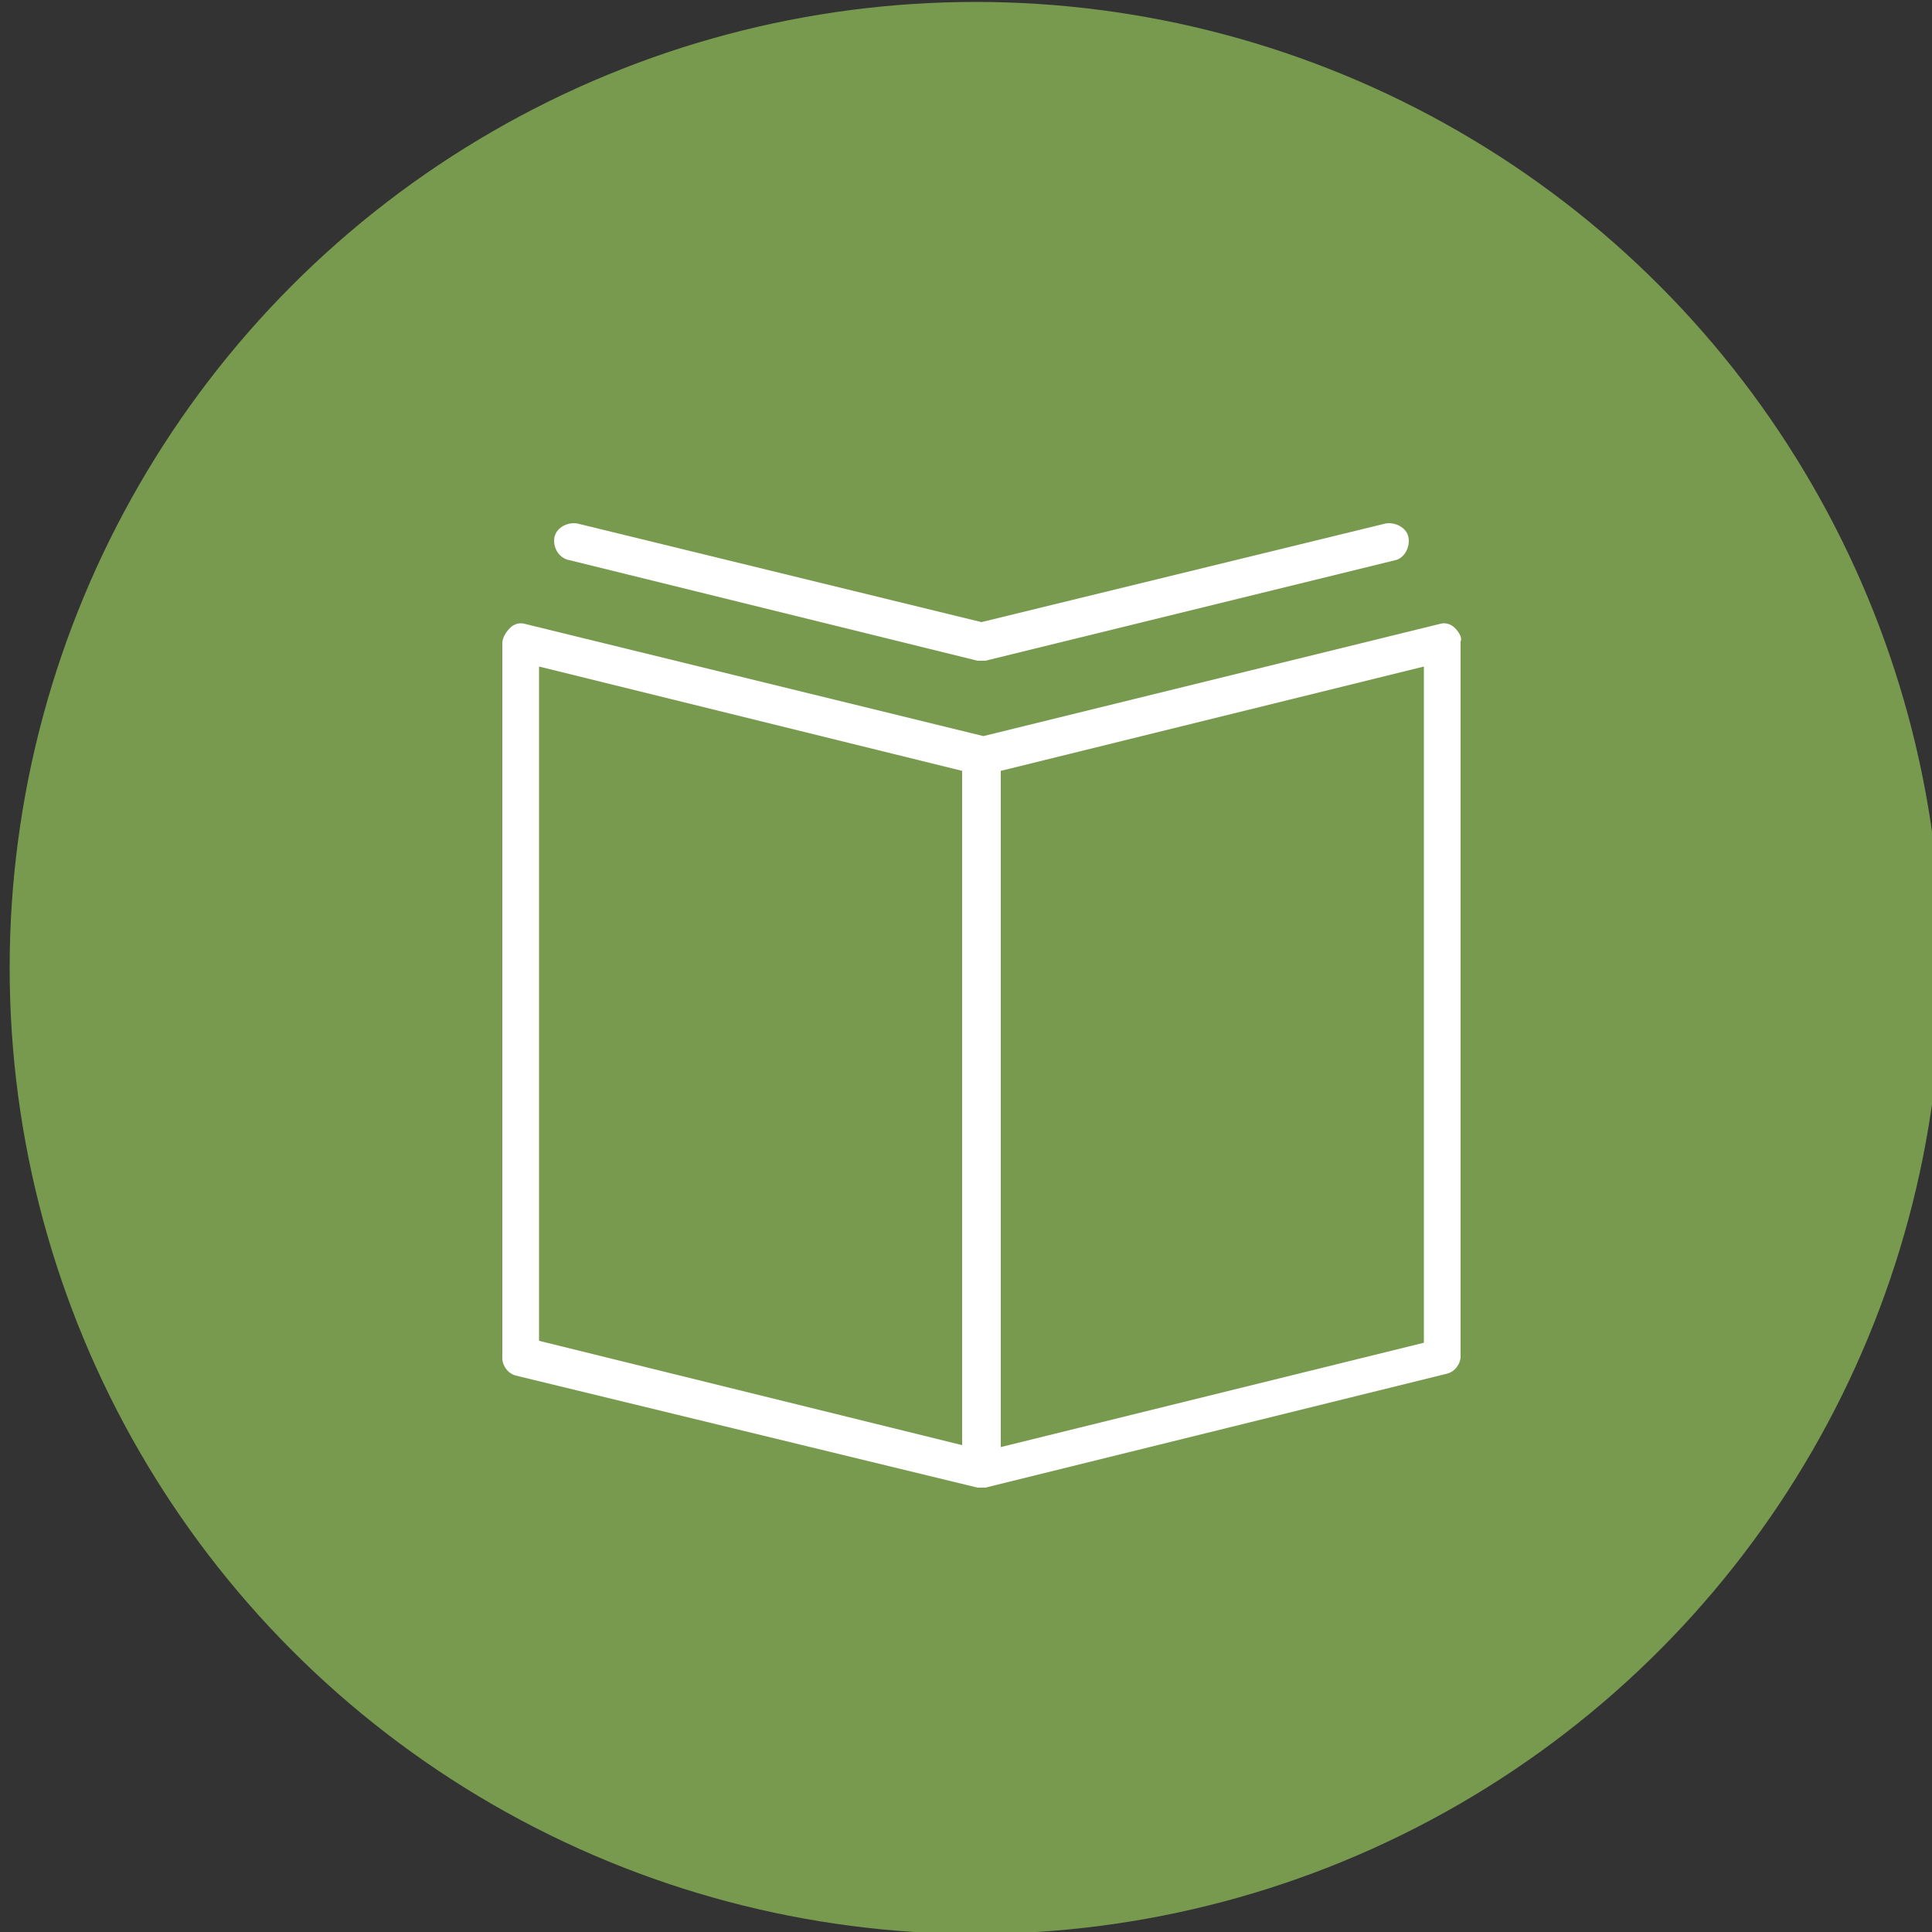 <?xml version="1.0" encoding="UTF-8"?> <!-- Generator: Adobe Illustrator 21.0.0, SVG Export Plug-In . SVG Version: 6.00 Build 0) --> <svg xmlns="http://www.w3.org/2000/svg" xmlns:xlink="http://www.w3.org/1999/xlink" id="Слой_1" x="0px" y="0px" viewBox="0 0 100 100" style="enable-background:new 0 0 100 100;" xml:space="preserve"><rect x="0" y="0" width="100" height="100" fill="#333333" stroke="none"/> <style type="text/css"> .st0{display:none;fill:#FFFFFF;} .st1{display:none;fill:#0C3550;} .st2{fill:#779A4E;} .st3{display:none;fill:#8C1532;} .st4{display:none;} .st5{display:inline;fill:#FFFFFF;} .st6{fill:#FFFFFF;} </style> <title>contМонтажная область 1 копия 4</title> <path class="st0" d="M57.3,64c-0.3-0.4-0.9-0.5-1.3-0.3l-6.7,4.1c-2.3,1.4-5.2,0.7-6.7-1.5l-9-14.7c-1.3-2.2-0.7-5,1.5-6.3l6.8-4.3 c0.4-0.3,0.6-0.9,0.3-1.3l-5.7-9.3c-0.3-0.4-0.9-0.6-1.3-0.3l-6.9,4.3C20.7,39.1,21,51.5,29,64.6c3.7,6,8.4,10.8,13.1,13.4 c2.4,1.5,5.2,2.3,8.1,2.3c2.1,0,4.1-0.6,5.9-1.7l6.6-4.1c0.4-0.3,0.6-0.9,0.3-1.3L57.3,64z M55.1,77c-4.2,2.6-8.8,1-12-0.7 c-4.5-2.5-8.9-7-12.4-12.7c-7.5-12.1-8-23.4-1.3-27.5l6.1-3.8l4.7,7.6l-6.1,3.8c-3.1,1.9-4,5.9-2.1,9l9,14.7c2,3.1,6.2,4,9.3,2.1 l5.8-3.6l4.7,7.6L55.1,77z"></path> <path class="st0" d="M49.2,41.4c5.9,0.4,10.4,5.4,10.1,11.4c-0.1,0.9-0.2,1.9-0.5,2.7c0,0.6,0.4,1,0.9,1.1c0.4,0,0.7-0.1,0.9-0.4 c2.2-6.6-1.3-13.8-7.9-16c0,0,0,0,0,0c-1.1-0.4-2.2-0.6-3.3-0.6c-0.5,0-0.9,0.4-1,0.9l0,0C48.3,40.8,48.7,41.3,49.2,41.4L49.2,41.4z "></path> <path class="st0" d="M50.9,31.6c-0.5,0.1-0.9,0.6-0.9,1.1c0,0.4,0.3,0.7,0.6,0.8l0,0c10.2,1.1,17.6,10.3,16.4,20.5 c-0.1,1.1-0.3,2.1-0.6,3.1c0,0.6,0.4,1,0.9,1.1c0.4,0,0.7-0.1,0.9-0.4c0,0,0,0,0-0.1c3.1-10.9-3.1-22.3-14.1-25.4 C53.1,32,52,31.8,50.9,31.6z"></path> <path class="st0" d="M71.7,37c-4.4-6.7-11.4-11.2-19.3-12.2c-0.5-0.1-1,0.3-1.1,0.8c-0.1,0.5,0.3,1,0.8,1.1 c14,1.9,23.8,14.9,21.9,28.9c0,0,0,0,0,0c-0.2,1.1-0.4,2.1-0.7,3.2c0,0.6,0.5,1,1,1c0.3,0,0.7-0.2,0.8-0.5 C77.3,51.7,76,43.6,71.7,37z"></path> <circle class="st1" cx="50.5" cy="50.1" r="50"></circle> <circle class="st2" cx="50.5" cy="50.1" r="50"></circle> <circle class="st3" cx="50.5" cy="50.1" r="50"></circle> <path class="st0" d="M78.3,28.4c-0.3-0.2-0.6-0.3-0.9-0.2l-27.7,8l-27.7-8c-0.6-0.2-1.1,0.2-1.3,0.7c0,0.1,0,0.2,0,0.3v37.6 c0,0.5,0.3,0.9,0.7,1l28,8.5c0.2,0.1,0.4,0.1,0.6,0l28-8.5c0.4-0.1,0.7-0.5,0.7-1V29.2C78.7,28.9,78.6,28.6,78.3,28.4z M76.6,66 l-26.9,8.1L22.8,66V30.6l26.6,7.7c0.2,0.1,0.4,0.1,0.6,0l26.6-7.7V66z"></path> <path class="st0" d="M47.3,42.3c-1.3,1.5-1.1,3.8,0.4,5.1c0,0,0,0,0,0c1.6,1.3,3.8,1.1,5.2-0.4c1.3-1.5,1.1-3.8-0.4-5.1c0,0,0,0,0,0 C50.9,40.6,48.6,40.8,47.3,42.3z M51.1,43.4c0.7,0.5,0.7,1.5,0.2,2.2c0,0,0,0,0,0c-0.6,0.7-1.6,0.7-2.3,0.2 c-0.7-0.5-0.7-1.5-0.2-2.2c0,0,0,0,0,0C49.4,43,50.4,42.9,51.1,43.4z"></path> <path class="st0" d="M47.3,53.2c-1.3,1.5-1.1,3.8,0.4,5.1c0,0,0,0,0,0c1.6,1.3,3.8,1,5.2-0.5c1.3-1.5,1.1-3.8-0.4-5.1c0,0,0,0,0,0 C50.9,51.5,48.6,51.7,47.3,53.2z M51.3,56.6c-0.6,0.7-1.6,0.8-2.3,0.2c-0.7-0.5-0.7-1.5-0.2-2.2c0,0,0,0,0,0 c0.6-0.6,1.6-0.7,2.2-0.2C51.8,55,51.8,55.9,51.3,56.6C51.3,56.6,51.3,56.6,51.3,56.6L51.3,56.6z"></path> <path class="st0" d="M47.3,64.2c-1.3,1.5-1.1,3.8,0.4,5.1c0,0,0,0,0,0c1.6,1.3,3.8,1.1,5.2-0.4c1.3-1.5,1.1-3.8-0.4-5.1c0,0,0,0,0,0 C50.9,62.5,48.6,62.7,47.3,64.2z M51.3,67.5L51.3,67.5c-0.6,0.7-1.6,0.7-2.3,0.2c-0.7-0.5-0.7-1.5-0.2-2.2c0,0,0,0,0,0 c0.6-0.7,1.6-0.8,2.3-0.2C51.8,65.9,51.9,66.9,51.3,67.5C51.3,67.5,51.3,67.5,51.3,67.5z"></path> <g class="st4"> <path class="st5" d="M49.2,50.5c-8.2,0-14.9,6.7-14.9,14.9v0.9h29.9v-0.9C64.1,57.2,57.4,50.5,49.2,50.5z M36.1,64.5 c0.5-6.8,6.1-12.1,13-12.1s12.6,5.4,13,12.1H36.1z"></path> <path class="st5" d="M48.9,48.9c4.8,0,8.7-3.9,8.7-8.7s-3.9-8.7-8.7-8.7c-4.8,0-8.7,3.9-8.7,8.7C40.2,45,44.1,48.9,48.9,48.9z M48.9,33.3c3.8,0,6.9,3.1,6.9,6.9c0,3.8-3.1,6.9-6.9,6.9c-3.8,0-6.9-3.1-6.9-6.9C42,36.4,45.1,33.3,48.9,33.3z"></path> <path class="st5" d="M29.2,55.9c1.7,0,3.4,0.5,4.8,1.3l0.9-1.6c-1.7-1-3.7-1.6-5.7-1.6c-6.3,0-11.3,5.1-11.3,11.3v0.9h13.9v-1.9 h-12C20.2,59.7,24.3,55.9,29.2,55.9z"></path> <path class="st5" d="M29,52.2c3.7,0,6.7-3,6.7-6.7c0-3.7-3-6.7-6.7-6.7c-3.7,0-6.7,3-6.7,6.7C22.3,49.2,25.3,52.2,29,52.2z M29,40.6c2.7,0,4.9,2.2,4.9,4.9c0,2.7-2.2,4.9-4.9,4.9c-2.7,0-4.9-2.2-4.9-4.9C24.1,42.8,26.3,40.6,29,40.6z"></path> <path class="st5" d="M69.2,54c-2,0-4,0.5-5.7,1.6l0.9,1.6c1.5-0.9,3.1-1.3,4.8-1.3c4.9,0,9,3.8,9.4,8.5h-12v1.9h13.9v-0.9 C80.5,59.1,75.5,54,69.2,54z"></path> <path class="st5" d="M69.4,52.2c3.7,0,6.7-3,6.7-6.7c0-3.7-3-6.7-6.7-6.7c-3.7,0-6.7,3-6.7,6.7C62.7,49.2,65.7,52.2,69.4,52.2z M69.4,40.6c2.7,0,4.9,2.2,4.9,4.9c0,2.7-2.2,4.9-4.9,4.9c-2.7,0-4.9-2.2-4.9-4.9C64.5,42.8,66.7,40.6,69.4,40.6z"></path> </g> <g class="st4"> <path class="st5" d="M57.5,63.1c-0.4-0.2-0.9,0-1.1,0.5c-1,2.4-3.4,3.9-6,3.9c-2.5,0-4.8-1.5-5.8-3.7c-0.2-0.4-0.7-0.6-1.1-0.4 c-0.4,0.2-0.6,0.7-0.4,1.1c1.3,2.8,4.2,4.7,7.4,4.7c3.3,0,6.2-2,7.5-5C58.1,63.8,57.9,63.3,57.5,63.1z"></path> <path class="st5" d="M46.2,55c0.3-0.4,0.3-0.9-0.1-1.2c-0.4-0.3-0.9-0.3-1.2,0.1c-1,1.2-2.1,1.7-3.1,1.7c-1.6-0.1-2.7-1.6-2.8-1.6 c-0.3-0.4-0.8-0.5-1.2-0.2c-0.4,0.3-0.5,0.8-0.2,1.2c0.1,0.1,1.6,2.2,4,2.3c0.1,0,0.2,0,0.2,0C43.4,57.3,44.9,56.5,46.2,55z"></path> <path class="st5" d="M61.5,53.9c-1,1.2-2.1,1.7-3.1,1.7c-1.6-0.1-2.7-1.6-2.8-1.6c-0.3-0.4-0.8-0.5-1.2-0.2 c-0.4,0.3-0.5,0.8-0.2,1.2c0.1,0.1,1.6,2.2,4,2.3c0.1,0,0.2,0,0.2,0c1.5,0,2.9-0.8,4.3-2.3c0.3-0.4,0.3-0.9-0.1-1.2 C62.3,53.5,61.8,53.5,61.5,53.9z"></path> <path class="st5" d="M70.3,46.5c-0.1-2.3-0.9-8.5-4.8-12.2c-2.1-2-4.9-2.9-8.2-2.7c-1.9,0.1-3.7,0.3-5.2,0.4 c-9.6,0.8-12.5,1.1-15.5-7.2c-0.1-0.4-0.5-0.6-0.9-0.6c-0.1,0-0.2,0-0.3,0.1c-0.2,0.1-6.1,3.3-7.9,9.7c-1,3.9-0.3,8.1,2.2,12.5 c-3.7,0.6-6.5,3.8-6.5,7.6c0,4.3,3.5,7.7,7.7,7.7h0.6c2.9,7.9,10.2,13.4,18.7,13.4c8.5,0,15.8-5.6,18.7-13.4h0.4 c4.3,0,7.7-3.5,7.7-7.7C77.1,50.2,74.1,47,70.3,46.5z M29.3,34.6c1.2-4.3,4.6-7.1,6.2-8.1c3.3,8.5,7.4,8.1,16.9,7.3 c1.5-0.1,3.3-0.3,5.2-0.4c2.8-0.2,5.1,0.6,6.9,2.2c3.5,3.3,4.1,9.2,4.2,11.2c-7.5,1.7-10.1-6.3-10.2-6.7c-0.1-0.3-0.4-0.5-0.7-0.6 c-0.3-0.1-0.6,0.1-0.8,0.4c-4.8,6.8-12.5,8.2-15.6,8.5c-4.1,0.4-7.9-0.4-9.6-1.9C29.1,42.2,28.3,38.2,29.3,34.6z M25,54.2 c0-3,2.3-5.5,5.2-5.9v5.9c0,2.1,0.3,4.1,0.8,6C27.7,60.2,25,57.5,25,54.2z M50.3,73.6c-10.1,0-18.4-8.7-18.4-19.4v-5.5 c1.8,1,4.3,1.5,7.2,1.5c0.8,0,1.6,0,2.4-0.1c3.2-0.3,10.8-1.7,16-8c1.3,2.6,4.6,7.7,11.2,6.5v5.7C68.6,64.9,60.4,73.6,50.3,73.6z M69.5,60.2c0.5-1.9,0.8-3.9,0.8-6v-5.9c2.9,0.5,5,2.9,5,5.9C75.4,57.4,72.8,60.1,69.5,60.2z"></path> </g> <g class="st4"> <path class="st5" d="M50.3,52.4c-12.8,0-23.1,10.4-23.1,23.1c0,0.5,0.4,0.9,0.9,0.9h44.4c0.5,0,0.9-0.4,0.9-0.9 C73.4,62.8,63.1,52.4,50.3,52.4z M50.3,54.2c2.8,0,5.6,0.5,8,1.6l-7.7,5.7l-8.2-5.7C44.8,54.8,47.5,54.2,50.3,54.2z M29.1,74.6 c0.3-7.7,4.9-14.5,11.3-17.9l9.7,6.6c0.2,0.1,0.4,0.2,0.5,0.2c0.2,0,0.4-0.1,0.5-0.2l9-6.6c6.5,3.4,11,10.1,11.3,17.9H29.1z"></path> <path class="st5" d="M49.9,49.9c7.3,0,13.3-6,13.3-13.3s-6-13.3-13.3-13.3s-13.3,6-13.3,13.3C36.6,44,42.6,49.9,49.9,49.9z M49.9,25.2c4.9,0,9,3.1,10.7,7.3c-0.5-0.3-1.2-0.7-1.8-1c-2.6-1.5-4.3-2.5-5.5-2.4c-2.3,0.2-3.7,1.1-5.1,2c-0.8,0.5-1.6,1-2.7,1.5 l-0.3,0.1c-2.3,0.9-3.7,1.5-6.4,1.8C39.7,29.2,44.3,25.2,49.9,25.2z M38.5,36.4c3.3-0.3,4.9-1,7.3-2l0.3-0.1c1.2-0.5,2.1-1.1,3-1.6 c1.3-0.9,2.5-1.6,4.3-1.7c0.7-0.1,3,1.3,4.4,2.1c1.4,0.9,2.6,1.5,3.4,1.8c0.1,0.6,0.2,1.2,0.2,1.8c0,6.3-5.1,11.5-11.5,11.5 S38.5,43,38.5,36.6C38.5,36.6,38.5,36.5,38.5,36.4z"></path> </g> <path class="st0" d="M72.8,63.5c2.8-4.1,4.4-9.1,4.4-14.4C77.2,34.7,65.5,23,51.1,23S25,34.7,25,49.1s11.7,26.1,26.1,26.1 c8.8,0,16.5-4.4,21.3-11.1c0.1-0.1,0.1-0.1,0.1-0.1C72.6,63.9,72.7,63.7,72.8,63.5z M75.3,49.1c0,2.7-0.4,5.2-1.2,7.6 c0.1-2.4-0.3-4.8-1.4-6.2c-1.1-1.4-2.6-1.3-3.8-1.2c-1.6,0.1-3.1,0.3-4.9-3.5c-1.4-3-0.1-4.1,2.2-5.7c1.7-1.1,3.8-2.6,2.3-5.3 c-1.4-2.5-3.5-2.4-5.2-2.4c-1.1,0-2.1,0-3-0.6c-1.4-0.9-2.5-2.8-3.6-4.6c-0.4-0.6-0.8-1.3-1.1-1.8C66.9,27.6,75.3,37.4,75.3,49.1z M44.3,25.9L44.3,25.9c1.5,1.3,5.2,5,4.8,8.2c-0.1,1.1-2.3,2-4.1,2.9c-2.6,1.1-5.6,2.5-6.2,5.1c-0.4,1.7,0.4,3.6,2.4,5.9 c4.6,5.2,8.4,6.4,11.2,7.3c2.1,0.6,3.5,1.1,4.5,2.9c1.2,2.2,0.3,3.1-2.1,5.2c-2.2,2-5.3,4.6-5.7,9.9c-1.6-0.1-3.1-0.4-4.6-0.8 c0.3-7.6-3-10.1-5.4-12c-0.8-0.6-1.5-1.1-1.8-1.7c-0.3-0.5,0.4-1.7,1-2.8c1-1.7,2-3.6,1.3-5.4c-0.5-1.3-1.8-2.3-3.9-3.1 c-7.3-2.4-6.3-8.9-6.2-9.2c0,0,0,0,0-0.1C32.5,32.3,37.9,27.8,44.3,25.9z M26.9,49.1c0-2.4,0.4-4.8,1-6.9c0.7,2.5,2.5,5.6,7.2,7.1 c1.6,0.5,2.5,1.1,2.8,1.9c0.4,1-0.4,2.4-1.2,3.8c-1,1.6-1.9,3.3-1,4.8c0.5,0.9,1.4,1.5,2.3,2.2c2.1,1.6,4.7,3.6,4.6,9.8 C33.5,68.3,26.9,59.5,26.9,49.1z M51.1,73.3L51.1,73.3c0.3-4.5,2.8-6.6,5-8.6c2.2-1.9,4.5-3.9,2.5-7.6c-1.4-2.5-3.3-3.1-5.6-3.8 c-2.7-0.8-6-1.9-10.3-6.7c-1.5-1.7-2.2-3.2-2-4.3c0.4-1.7,2.9-2.7,5.1-3.8c2.5-1.1,5-2.2,5.3-4.3c0.4-3.7-2.8-7.4-4.5-9 c1.5-0.3,3-0.4,4.5-0.4c0.7,0,1.4,0.1,2,0.1c0.1,0.1,0.1,0.1,0.1,0.1c0.6,0.7,1.3,1.8,2,3c1.1,1.9,2.4,4.1,4.1,5.2 c1.3,0.9,2.7,0.9,4,0.8c1.8,0,2.7,0.1,3.5,1.5c0.6,1.1,0.2,1.5-1.7,2.9c-2,1.3-5,3.4-2.9,8.1c2.3,5,4.8,4.8,6.7,4.6 c1.1-0.1,1.6-0.1,2.1,0.5c1.7,2.2,1,9,0.1,10.9C66.9,68.9,59.5,73.3,51.1,73.3z"></path> <path class="st4" d="M71.8,44.2c-0.8-12-11.2-21-23.1-20.2c-11.4,0.8-20.2,10.2-20.2,21.6c0,0.9,0.1,1.7,0.2,2.6l-4.4,8.9 c-0.6,1.2-0.1,2.6,1.1,3.2c0.3,0.1,0.6,0.2,1,0.2c1.2,0,2,0.1,2.6,0.1V63c0,7.4,1.8,11.6,11.1,11.6l4,0.1v5c0,0.5,0.4,0.9,0.9,0.9 c0.5,0,0.9-0.4,0.9-0.9v-5.9c0-0.5-0.4-0.9-0.9-0.9l-5-0.2c-7.2,0-9.2-2.2-9.2-9.8v-3.3c0-0.5-0.4-0.9-0.9-0.9c0,0-0.1,0-0.1,0h-0.1 c-0.2,0-0.9,0-3.3-0.1c-0.2,0-0.3-0.1-0.4-0.2c-0.1-0.1-0.1-0.3,0-0.4l4.5-9.2c0.1-0.2,0.1-0.4,0.1-0.5c-0.1-0.9-0.2-1.7-0.2-2.6 c0-10.9,8.8-19.8,19.8-19.8S70,34.6,70,45.5c0,5.7-2.4,11.1-6.7,14.9c-0.2,0.2-0.3,0.4-0.3,0.7v18.5c0,0.5,0.4,0.9,0.9,0.9 c0,0,0,0,0,0c0.5,0,0.9-0.4,0.9-0.9V61.5C69.7,57.1,72.3,50.7,71.8,44.2z"></path> <path class="st4" d="M64.9,42.8l-3.8-3.2c-0.4-0.3-0.9-0.3-1.2,0l-3.8,3.2c-0.4,0.3-0.5,0.9-0.2,1.3c0.3,0.4,0.9,0.5,1.3,0.2 c0,0,0.1,0,0.1-0.1l2.2-1.9c0,0.1,0,0.1,0,0.2c-0.1,4.9-4.1,8.9-9,8.9c-2.4,0-4.7-0.9-6.4-2.6c-0.3-0.4-0.9-0.5-1.3-0.1 c-0.4,0.3-0.5,0.9-0.1,1.3c0,0.1,0.1,0.1,0.1,0.1c4.3,4.2,11.2,4.2,15.5-0.1c2-2,3.1-4.7,3.1-7.5c0-0.1,0-0.1,0-0.2l2.2,1.9 c0.4,0.4,1,0.3,1.3-0.1C65.4,43.8,65.4,43.2,64.9,42.8C65,42.9,65,42.9,64.9,42.8L64.9,42.8z"></path> <path class="st4" d="M44.9,42.3c-0.3-0.4-0.9-0.5-1.3-0.1L41.4,44c0-0.4-0.1-0.7-0.1-1.1c0-5,4-9.1,9-9.1c2.4,0,4.7,1,6.4,2.7 c0.4,0.4,1,0.3,1.3,0c0.3-0.4,0.3-0.9,0-1.3c-2-2.1-4.8-3.2-7.7-3.2c-6.1,0-10.9,5-10.9,11c0,0.4,0,0.8,0.1,1.2l-2.3-1.9 c-0.4-0.3-1-0.2-1.3,0.2c-0.3,0.4-0.2,0.9,0.1,1.3l3.8,3.2c0.4,0.3,0.9,0.3,1.2,0l3.8-3.2C45.2,43.3,45.2,42.7,44.9,42.3 C44.9,42.3,44.9,42.3,44.9,42.3z"></path> <g class="st4"> <path class="st5" d="M72.8,41.2c-0.8-12-11.2-21-23.1-20.2c-11.4,0.8-20.2,10.2-20.2,21.6c0,0.9,0.1,1.7,0.2,2.6l-4.4,8.9 c-0.6,1.2-0.1,2.6,1.1,3.2c0.3,0.1,0.6,0.2,1,0.2c1.2,0,2,0.1,2.6,0.1V60c0,7.4,1.8,11.6,11.1,11.6l4,0.1v5c0,0.5,0.4,0.9,0.9,0.9 c0.5,0,0.9-0.4,0.9-0.9v-5.9c0-0.5-0.4-0.9-0.9-0.9l-5-0.2c-7.2,0-9.2-2.2-9.2-9.8v-3.3c0-0.5-0.4-0.9-0.9-0.9c0,0-0.1,0-0.1,0 h-0.1c-0.2,0-0.9,0-3.3-0.1c-0.2,0-0.3-0.1-0.4-0.2c-0.1-0.1-0.1-0.3,0-0.4l4.5-9.2c0.1-0.2,0.1-0.4,0.1-0.5 c-0.1-0.9-0.2-1.7-0.2-2.6c0-10.9,8.8-19.8,19.8-19.8S71,31.6,71,42.5c0,5.7-2.4,11.1-6.7,14.9c-0.2,0.2-0.3,0.4-0.3,0.7v18.5 c0,0.5,0.4,0.9,0.9,0.9c0,0,0,0,0,0c0.5,0,0.9-0.4,0.9-0.9V58.5C70.7,54.1,73.3,47.7,72.8,41.2z"></path> <path class="st5" d="M65.9,39.8l-3.8-3.2c-0.4-0.3-0.9-0.3-1.2,0l-3.8,3.2c-0.4,0.3-0.5,0.9-0.2,1.3c0.3,0.4,0.9,0.5,1.3,0.2 c0,0,0.1,0,0.1-0.1l2.2-1.9c0,0.1,0,0.1,0,0.2c-0.1,4.9-4.1,8.9-9,8.9c-2.4,0-4.7-0.9-6.4-2.6c-0.3-0.4-0.9-0.5-1.3-0.1 c-0.4,0.3-0.5,0.9-0.1,1.3c0,0.1,0.1,0.1,0.1,0.1c4.3,4.2,11.2,4.2,15.5-0.1c2-2,3.1-4.7,3.1-7.5c0-0.1,0-0.1,0-0.2l2.2,1.9 c0.4,0.4,1,0.3,1.3-0.1C66.4,40.8,66.4,40.2,65.9,39.8C66,39.9,66,39.9,65.9,39.8L65.9,39.8z"></path> <path class="st5" d="M45.9,39.3c-0.3-0.4-0.9-0.5-1.3-0.1L42.4,41c0-0.4-0.1-0.7-0.1-1.1c0-5,4-9.1,9-9.1c2.4,0,4.7,1,6.4,2.7 c0.4,0.4,1,0.3,1.3,0c0.3-0.4,0.3-0.9,0-1.3c-2-2.1-4.8-3.2-7.7-3.2c-6.1,0-10.9,5-10.9,11c0,0.4,0,0.8,0.1,1.2l-2.3-1.9 c-0.4-0.3-1-0.2-1.3,0.2c-0.3,0.4-0.2,0.9,0.1,1.3l3.8,3.2c0.4,0.3,0.9,0.3,1.2,0l3.8-3.2C46.2,40.3,46.2,39.7,45.9,39.3 C45.9,39.3,45.9,39.3,45.9,39.3z"></path> </g> <path class="st0" d="M76.2,30.9H53.6c-1.8,0-3.2,1.4-3.2,3.2v2.7H25.2c-2.3,0-4.1,1.8-4.1,4.1v19c0,2.3,1.8,4.1,4.1,4.1h3.9v8 c0,0.4,0.2,0.7,0.6,0.8c0.1,0.1,0.2,0.1,0.4,0.1c0.2,0,0.4-0.1,0.6-0.2l9.5-8.6h16.5c2.3,0,4.1-1.8,4.1-4.1v-9h4.5l6.7,6.1 c0.2,0.2,0.4,0.2,0.6,0.2c0.1,0,0.3,0,0.4-0.1c0.3-0.1,0.6-0.5,0.6-0.8v-5.4h2.6c1.8,0,3.2-1.4,3.2-3.2V34.1 C79.3,32.3,77.9,30.9,76.2,30.9z M59,59.8c0,1.2-1,2.3-2.3,2.3H39.8c-0.2,0-0.5,0.1-0.6,0.2L31,69.8V63c0-0.5-0.4-0.9-0.9-0.9h-4.9 c-1.2,0-2.3-1-2.3-2.3v-19c0-1.2,1-2.3,2.3-2.3h26.1c0,0,0,0,0,0s0,0,0,0h5.4c1.2,0,2.3,1,2.3,2.3V59.8z M77.5,47.6 c0,0.7-0.6,1.3-1.3,1.3h-3.5c-0.5,0-0.9,0.4-0.9,0.9v4.2l-5.4-4.9C66.1,49,65.9,49,65.7,49h-4.8v-8.1c0-2.3-1.8-4.1-4.1-4.1h-4.5 v-2.7c0-0.7,0.6-1.3,1.3-1.3h22.5c0.7,0,1.3,0.6,1.3,1.3V47.6z"></path> <path class="st0" d="M62.5,41c-3.2,0-6.3,1.3-8.6,3.6c-0.2-0.3-0.5-0.7-0.8-1c-0.8-1.1-1-2.5-0.4-3.7c1.5-2.9,1.9-6.3,1-9.4 c-1.4-4.8-5.6-8.2-10.6-8.4c-3.2-0.2-6.3,1-8.5,3.2c-2.4,2.3-3.7,5.4-3.7,8.7c0,2.1,0.5,4.1,1.5,5.9c0.6,1.2,0.5,2.7-0.4,3.7 C30.1,46,29.1,49,29.1,52c0,7,5,13,11.4,13.6c0.2,0,0.5,0,0.8,0v10.9c0,0.5,0.4,0.9,0.9,0.9c0.5,0,0.9-0.4,0.9-0.9V65.7 c0.6,0,1.2,0,1.6-0.1c3.3-0.3,6.2-2,8.2-4.6c1.8,2.4,4.6,4,7.7,4.3l0,0c0.3,0,0.8,0,1.2,0.1v11.2c0,0.5,0.4,0.9,0.9,0.9 c0.5,0,0.9-0.4,0.9-0.9V65.4l0.7,0c5.7-0.5,10.2-5.8,10.2-12C74.6,46.5,69.2,41.1,62.5,41z M44.6,63.7c-0.4,0-0.9,0-1.4,0.1V34.2 c0-0.5-0.4-0.9-0.9-0.9c-0.5,0-0.9,0.4-0.9,0.9V55l-5-5c-0.4-0.4-1-0.3-1.3,0c-0.3,0.4-0.3,0.9,0,1.3l6.2,6.2h0v6.2l-0.6,0 c-5.4-0.5-9.7-5.6-9.7-11.7c0-2.7,0.9-5.3,2.5-7.4c1.3-1.6,1.5-3.9,0.5-5.7c-0.8-1.5-1.2-3.2-1.2-5c0-2.8,1.1-5.4,3.1-7.4 c1.9-1.9,4.5-2.9,7.2-2.7c4.2,0.2,7.8,3.1,8.9,7.1c0.8,2.7,0.5,5.6-0.9,8c-1,1.8-0.8,4.1,0.5,5.7c0.3,0.4,0.7,0.9,1,1.4 c-1.5,2.1-2.3,4.6-2.3,7.1c0,2.1,0.5,4.2,1.6,6.1C50.2,61.8,47.5,63.4,44.6,63.7z M64.3,63.4l-0.6,0v-3.6l0.1-0.1l5-5.6 c0.3-0.4,0.3-1-0.1-1.3c-0.4-0.3-1-0.3-1.3,0.1L63.7,57v-7.9c0-0.5-0.4-0.9-0.9-0.9c-0.5,0-0.9,0.4-0.9,0.9v14.3c-0.4,0-0.8,0-1.1,0 c-4.8-0.4-8.6-4.9-8.6-10.2c0-5.7,4.6-10.3,10.3-10.3s10.3,4.6,10.3,10.3C72.7,58.5,69,63,64.3,63.4L64.3,63.4z"></path> <g> <path class="st6" d="M75.3,32.5c-0.2-0.2-0.5-0.3-0.8-0.2l-23.6,5.8l-23.7-5.8c-0.3-0.1-0.6,0-0.8,0.2c-0.2,0.2-0.4,0.5-0.4,0.8v37 c0,0.4,0.3,0.8,0.7,0.9L50.6,77c0.1,0,0.2,0,0.2,0s0.2,0,0.2,0l23.9-5.9c0.4-0.1,0.7-0.5,0.7-0.9v-37C75.7,33,75.5,32.7,75.3,32.5z M27.9,34.5l21.9,5.4v34.9l-21.9-5.4V34.5z M73.7,69.5l-21.9,5.4V39.9l21.9-5.4V69.5z"></path> <path class="st6" d="M29.5,29l21.1,5.2c0.1,0,0.2,0,0.2,0c0,0,0,0,0,0h0h0c0,0,0,0,0,0c0.1,0,0.2,0,0.2,0L72.2,29 c0.5-0.1,0.8-0.7,0.7-1.2c-0.1-0.5-0.7-0.8-1.2-0.7l-20.9,5.1l-20.9-5.1c-0.5-0.1-1.1,0.2-1.2,0.7C28.6,28.3,28.9,28.9,29.5,29z"></path> </g> </svg> 